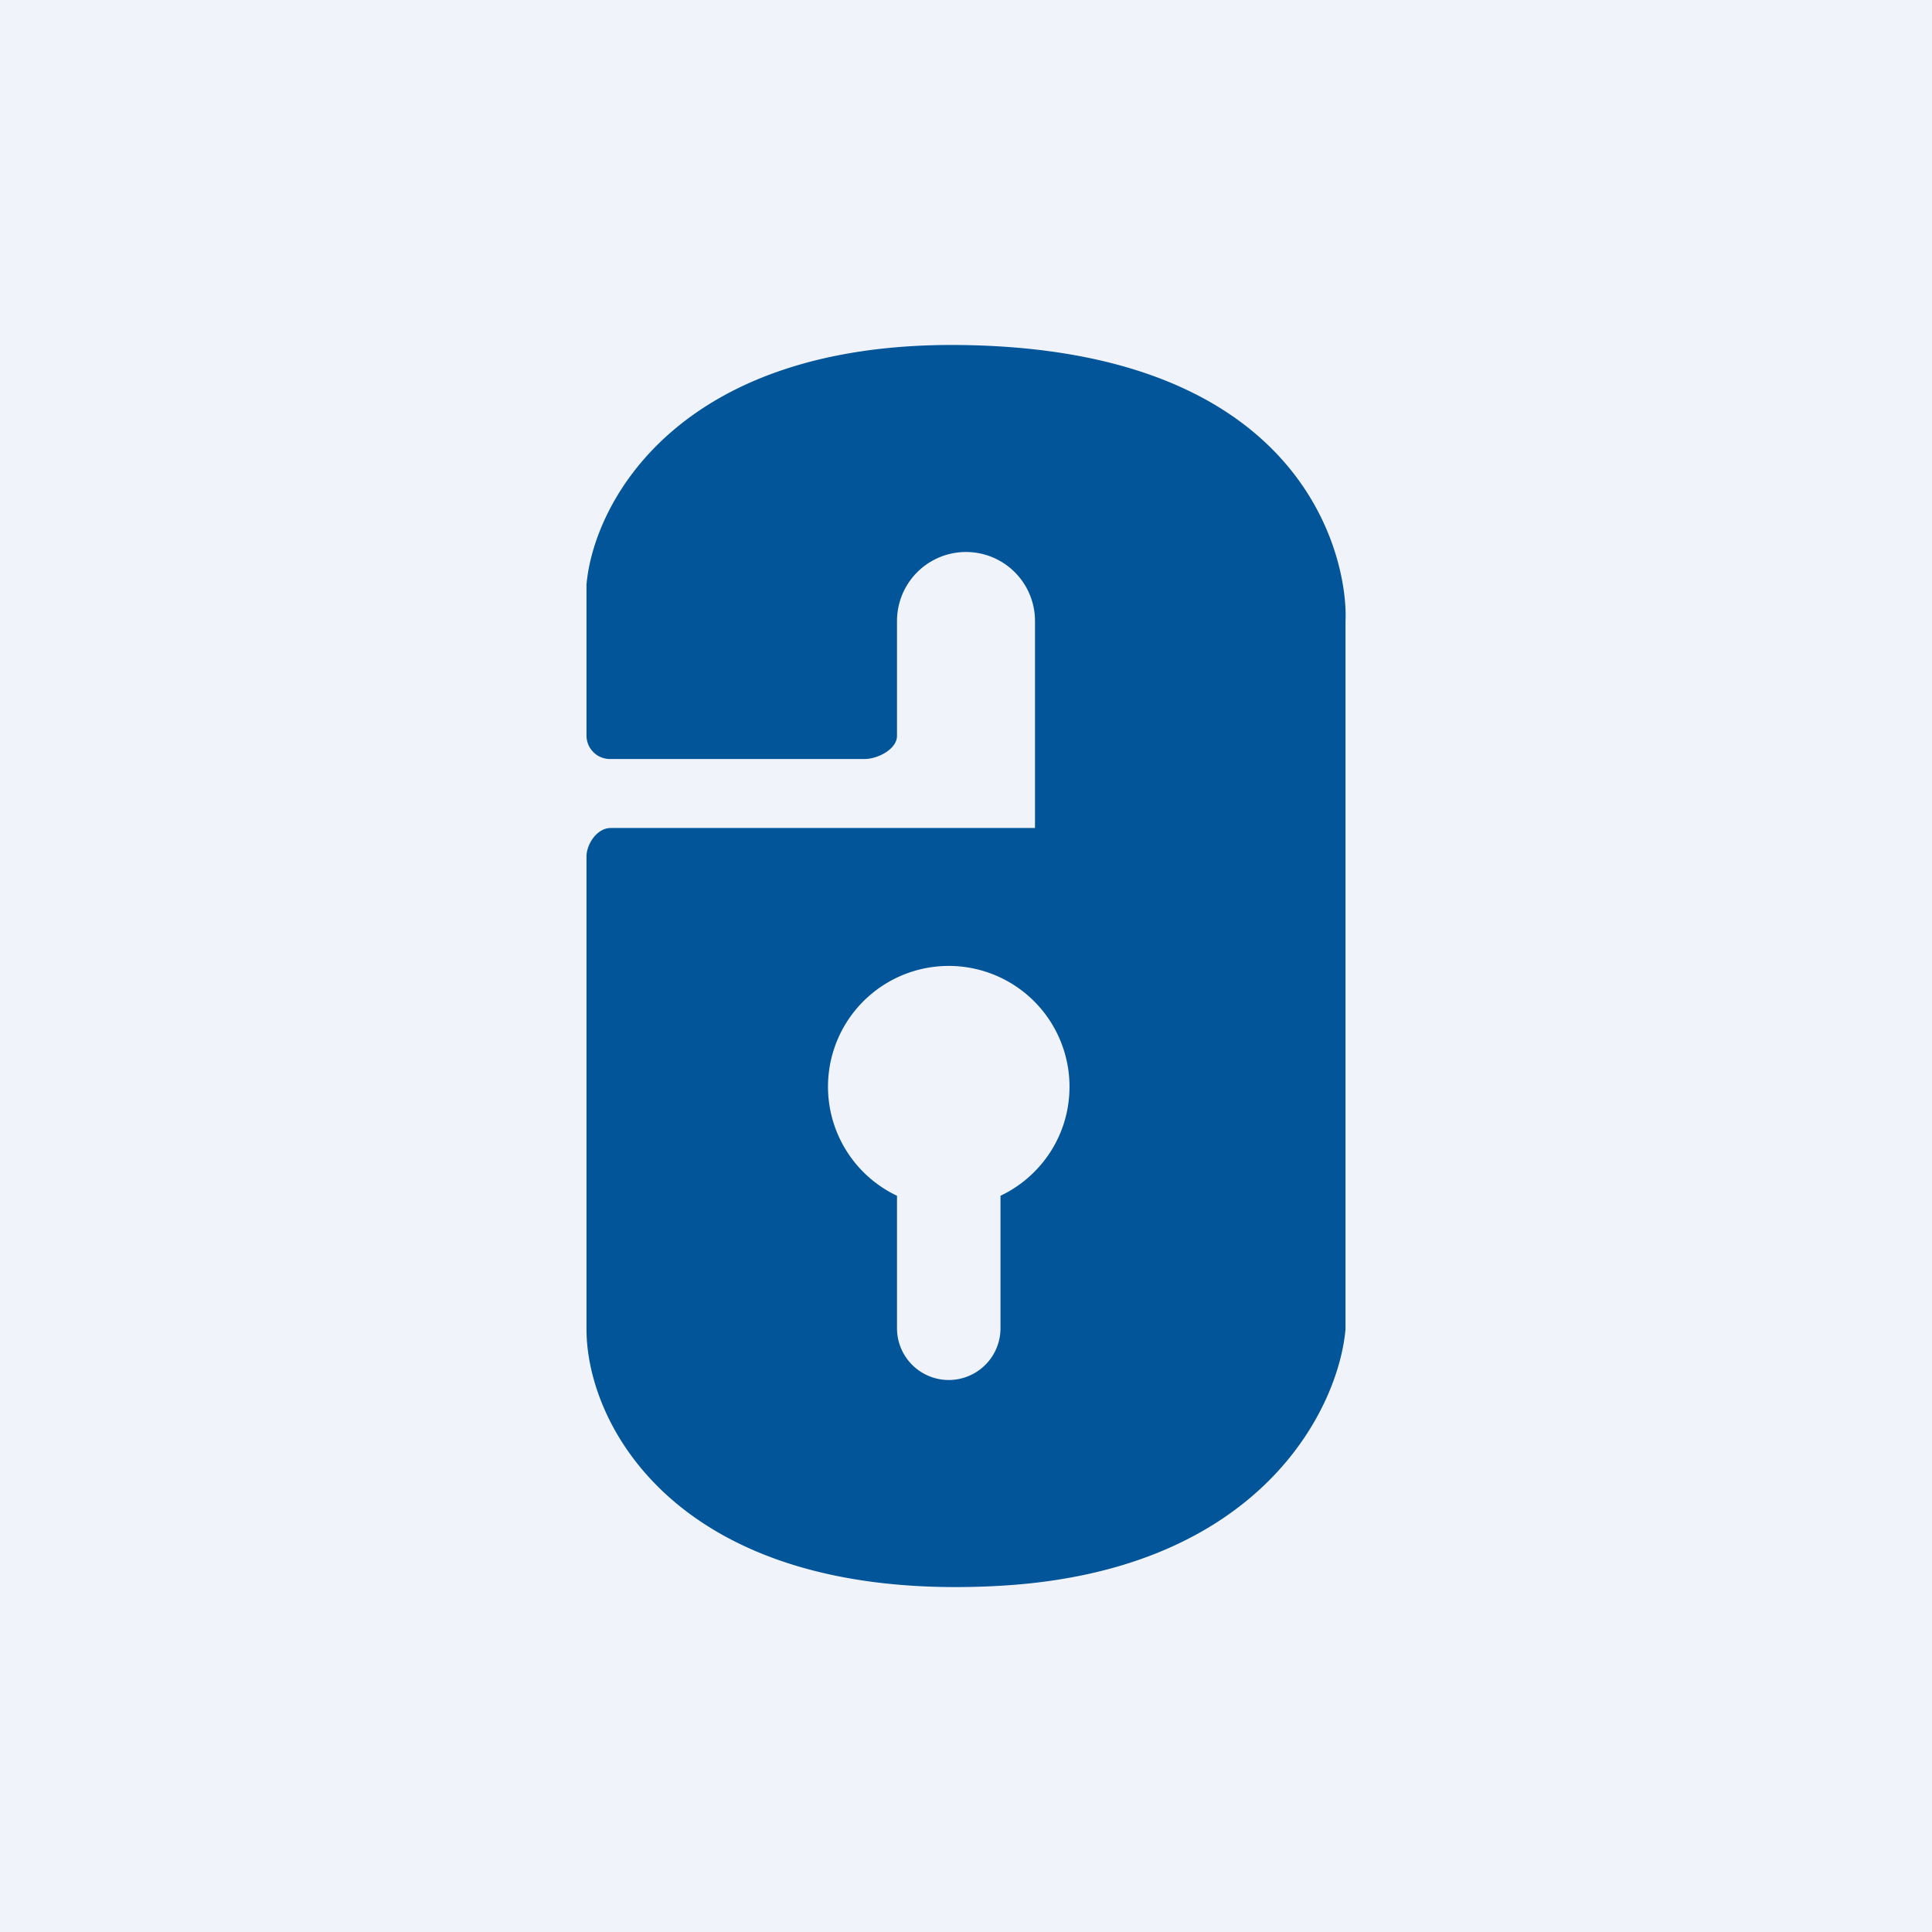 <!-- by TradingView --><svg width="56" height="56" viewBox="0 0 56 56" xmlns="http://www.w3.org/2000/svg"><path fill="#F0F3FA" d="M0 0h56v56H0z"/><path fill-rule="evenodd" d="M17 21.33v-4.38c.2-2.35 2.62-7.02 10.77-6.95 10.2.09 11.31 6.34 11.23 8v20.53c-.2 2.29-2.45 6.97-9.93 7.43-9.34.56-12.07-4.6-12.07-7.43v-13.7c0-.37.31-.83.7-.83H30v-6a2 2 0 0 0-4 0v3.33c0 .38-.55.67-.94.67H17.7a.68.68 0 0 1-.7-.67ZM31 31.5c0 1.4-.82 2.6-2 3.16v3.84a1.5 1.5 0 0 1-3 0v-3.84a3.5 3.5 0 1 1 5-3.16Z" fill="#025599"/></svg>